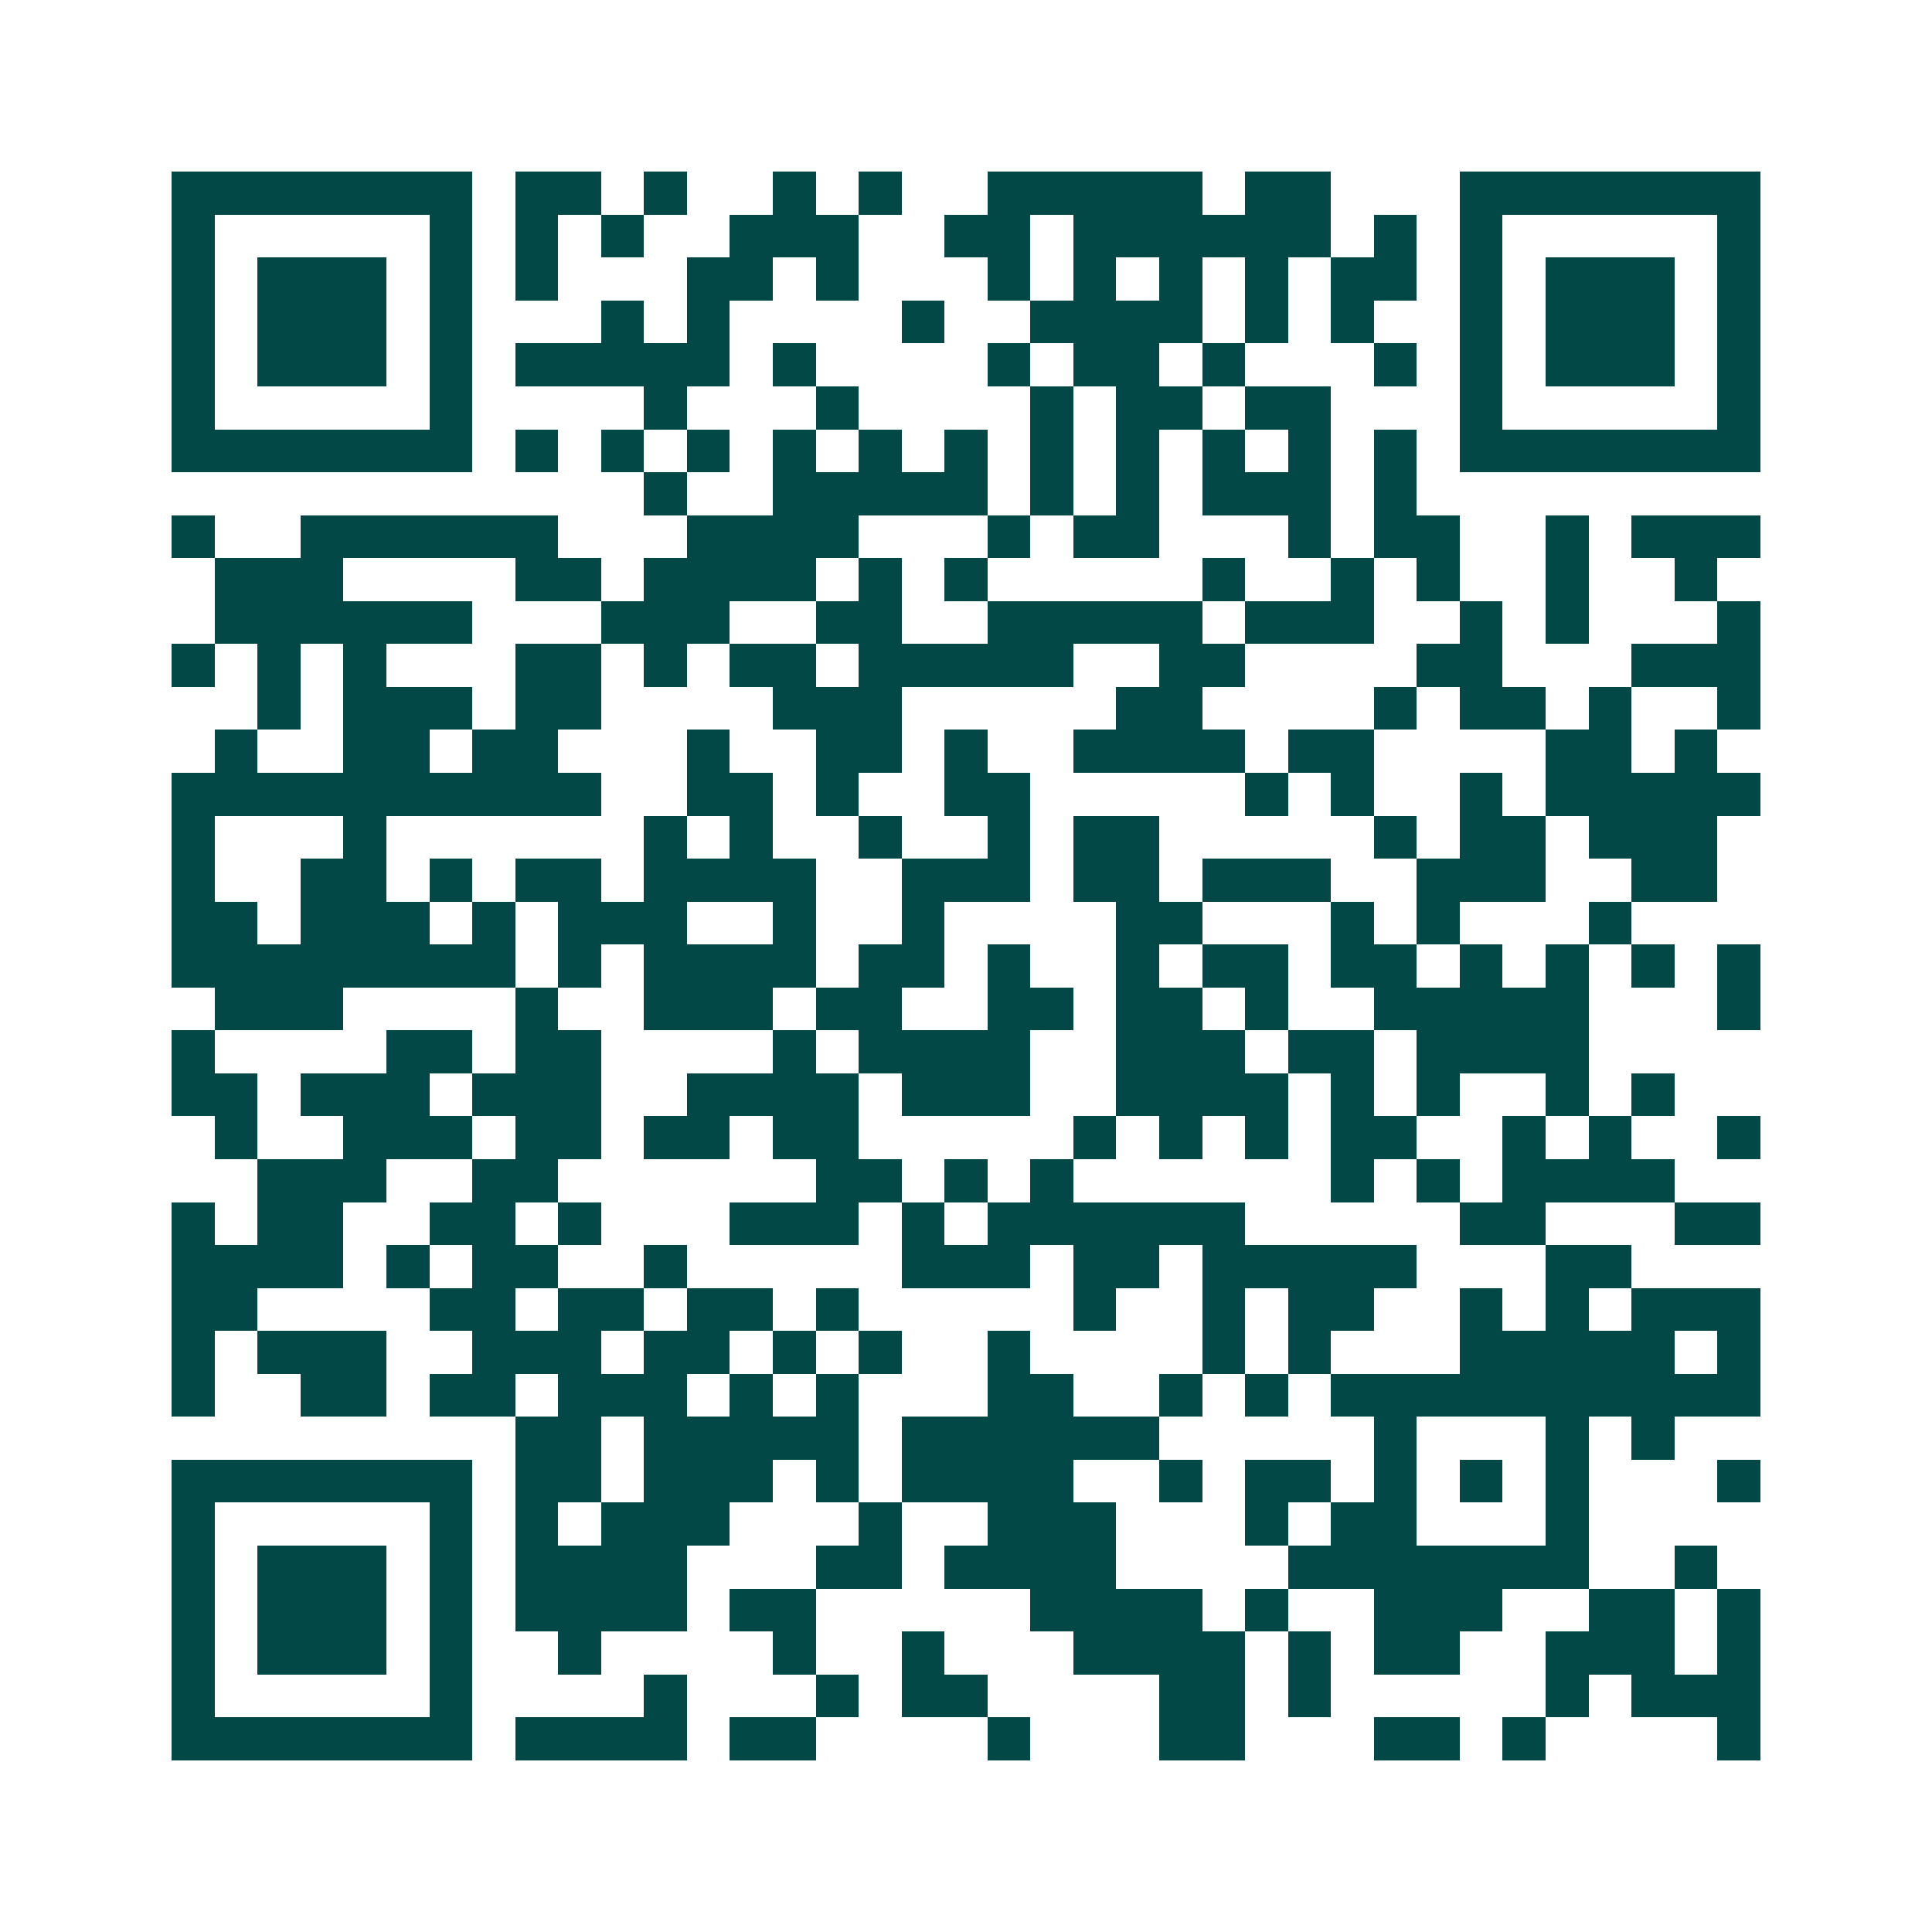 <svg xmlns="http://www.w3.org/2000/svg" width="200" height="200" viewBox="0 0 45 45" shape-rendering="crispEdges"><path fill="#ffffff" d="M0 0h45v45H0z"/><path stroke="#014847" d="M4 4.5h7m1 0h2m1 0h1m2 0h1m1 0h1m2 0h5m1 0h2m3 0h7M4 5.5h1m5 0h1m1 0h1m1 0h1m2 0h3m2 0h2m1 0h6m1 0h1m1 0h1m5 0h1M4 6.5h1m1 0h3m1 0h1m1 0h1m3 0h2m1 0h1m3 0h1m1 0h1m1 0h1m1 0h1m1 0h2m1 0h1m1 0h3m1 0h1M4 7.5h1m1 0h3m1 0h1m3 0h1m1 0h1m4 0h1m2 0h4m1 0h1m1 0h1m2 0h1m1 0h3m1 0h1M4 8.5h1m1 0h3m1 0h1m1 0h5m1 0h1m4 0h1m1 0h2m1 0h1m3 0h1m1 0h1m1 0h3m1 0h1M4 9.5h1m5 0h1m4 0h1m3 0h1m4 0h1m1 0h2m1 0h2m3 0h1m5 0h1M4 10.5h7m1 0h1m1 0h1m1 0h1m1 0h1m1 0h1m1 0h1m1 0h1m1 0h1m1 0h1m1 0h1m1 0h1m1 0h7M15 11.5h1m2 0h5m1 0h1m1 0h1m1 0h3m1 0h1M4 12.5h1m2 0h6m3 0h4m3 0h1m1 0h2m3 0h1m1 0h2m2 0h1m1 0h3M5 13.5h3m4 0h2m1 0h4m1 0h1m1 0h1m5 0h1m2 0h1m1 0h1m2 0h1m2 0h1M5 14.5h6m3 0h3m2 0h2m2 0h5m1 0h3m2 0h1m1 0h1m3 0h1M4 15.5h1m1 0h1m1 0h1m3 0h2m1 0h1m1 0h2m1 0h5m2 0h2m4 0h2m3 0h3M6 16.5h1m1 0h3m1 0h2m4 0h3m5 0h2m4 0h1m1 0h2m1 0h1m2 0h1M5 17.5h1m2 0h2m1 0h2m3 0h1m2 0h2m1 0h1m2 0h4m1 0h2m4 0h2m1 0h1M4 18.5h10m2 0h2m1 0h1m2 0h2m5 0h1m1 0h1m2 0h1m1 0h5M4 19.5h1m3 0h1m6 0h1m1 0h1m2 0h1m2 0h1m1 0h2m5 0h1m1 0h2m1 0h3M4 20.5h1m2 0h2m1 0h1m1 0h2m1 0h4m2 0h3m1 0h2m1 0h3m2 0h3m2 0h2M4 21.5h2m1 0h3m1 0h1m1 0h3m2 0h1m2 0h1m4 0h2m3 0h1m1 0h1m3 0h1M4 22.5h8m1 0h1m1 0h4m1 0h2m1 0h1m2 0h1m1 0h2m1 0h2m1 0h1m1 0h1m1 0h1m1 0h1M5 23.5h3m4 0h1m2 0h3m1 0h2m2 0h2m1 0h2m1 0h1m2 0h5m3 0h1M4 24.5h1m4 0h2m1 0h2m4 0h1m1 0h4m2 0h3m1 0h2m1 0h4M4 25.5h2m1 0h3m1 0h3m2 0h4m1 0h3m2 0h4m1 0h1m1 0h1m2 0h1m1 0h1M5 26.5h1m2 0h3m1 0h2m1 0h2m1 0h2m5 0h1m1 0h1m1 0h1m1 0h2m2 0h1m1 0h1m2 0h1M6 27.5h3m2 0h2m6 0h2m1 0h1m1 0h1m6 0h1m1 0h1m1 0h4M4 28.5h1m1 0h2m2 0h2m1 0h1m3 0h3m1 0h1m1 0h6m5 0h2m3 0h2M4 29.5h4m1 0h1m1 0h2m2 0h1m5 0h3m1 0h2m1 0h5m3 0h2M4 30.5h2m4 0h2m1 0h2m1 0h2m1 0h1m5 0h1m2 0h1m1 0h2m2 0h1m1 0h1m1 0h3M4 31.5h1m1 0h3m2 0h3m1 0h2m1 0h1m1 0h1m2 0h1m4 0h1m1 0h1m3 0h5m1 0h1M4 32.5h1m2 0h2m1 0h2m1 0h3m1 0h1m1 0h1m3 0h2m2 0h1m1 0h1m1 0h10M12 33.5h2m1 0h5m1 0h6m5 0h1m3 0h1m1 0h1M4 34.5h7m1 0h2m1 0h3m1 0h1m1 0h4m2 0h1m1 0h2m1 0h1m1 0h1m1 0h1m3 0h1M4 35.5h1m5 0h1m1 0h1m1 0h3m3 0h1m2 0h3m3 0h1m1 0h2m3 0h1M4 36.5h1m1 0h3m1 0h1m1 0h4m3 0h2m1 0h4m4 0h7m2 0h1M4 37.5h1m1 0h3m1 0h1m1 0h4m1 0h2m5 0h4m1 0h1m2 0h3m2 0h2m1 0h1M4 38.5h1m1 0h3m1 0h1m2 0h1m4 0h1m2 0h1m3 0h4m1 0h1m1 0h2m2 0h3m1 0h1M4 39.5h1m5 0h1m4 0h1m3 0h1m1 0h2m4 0h2m1 0h1m5 0h1m1 0h3M4 40.5h7m1 0h4m1 0h2m4 0h1m3 0h2m3 0h2m1 0h1m4 0h1"/></svg>
